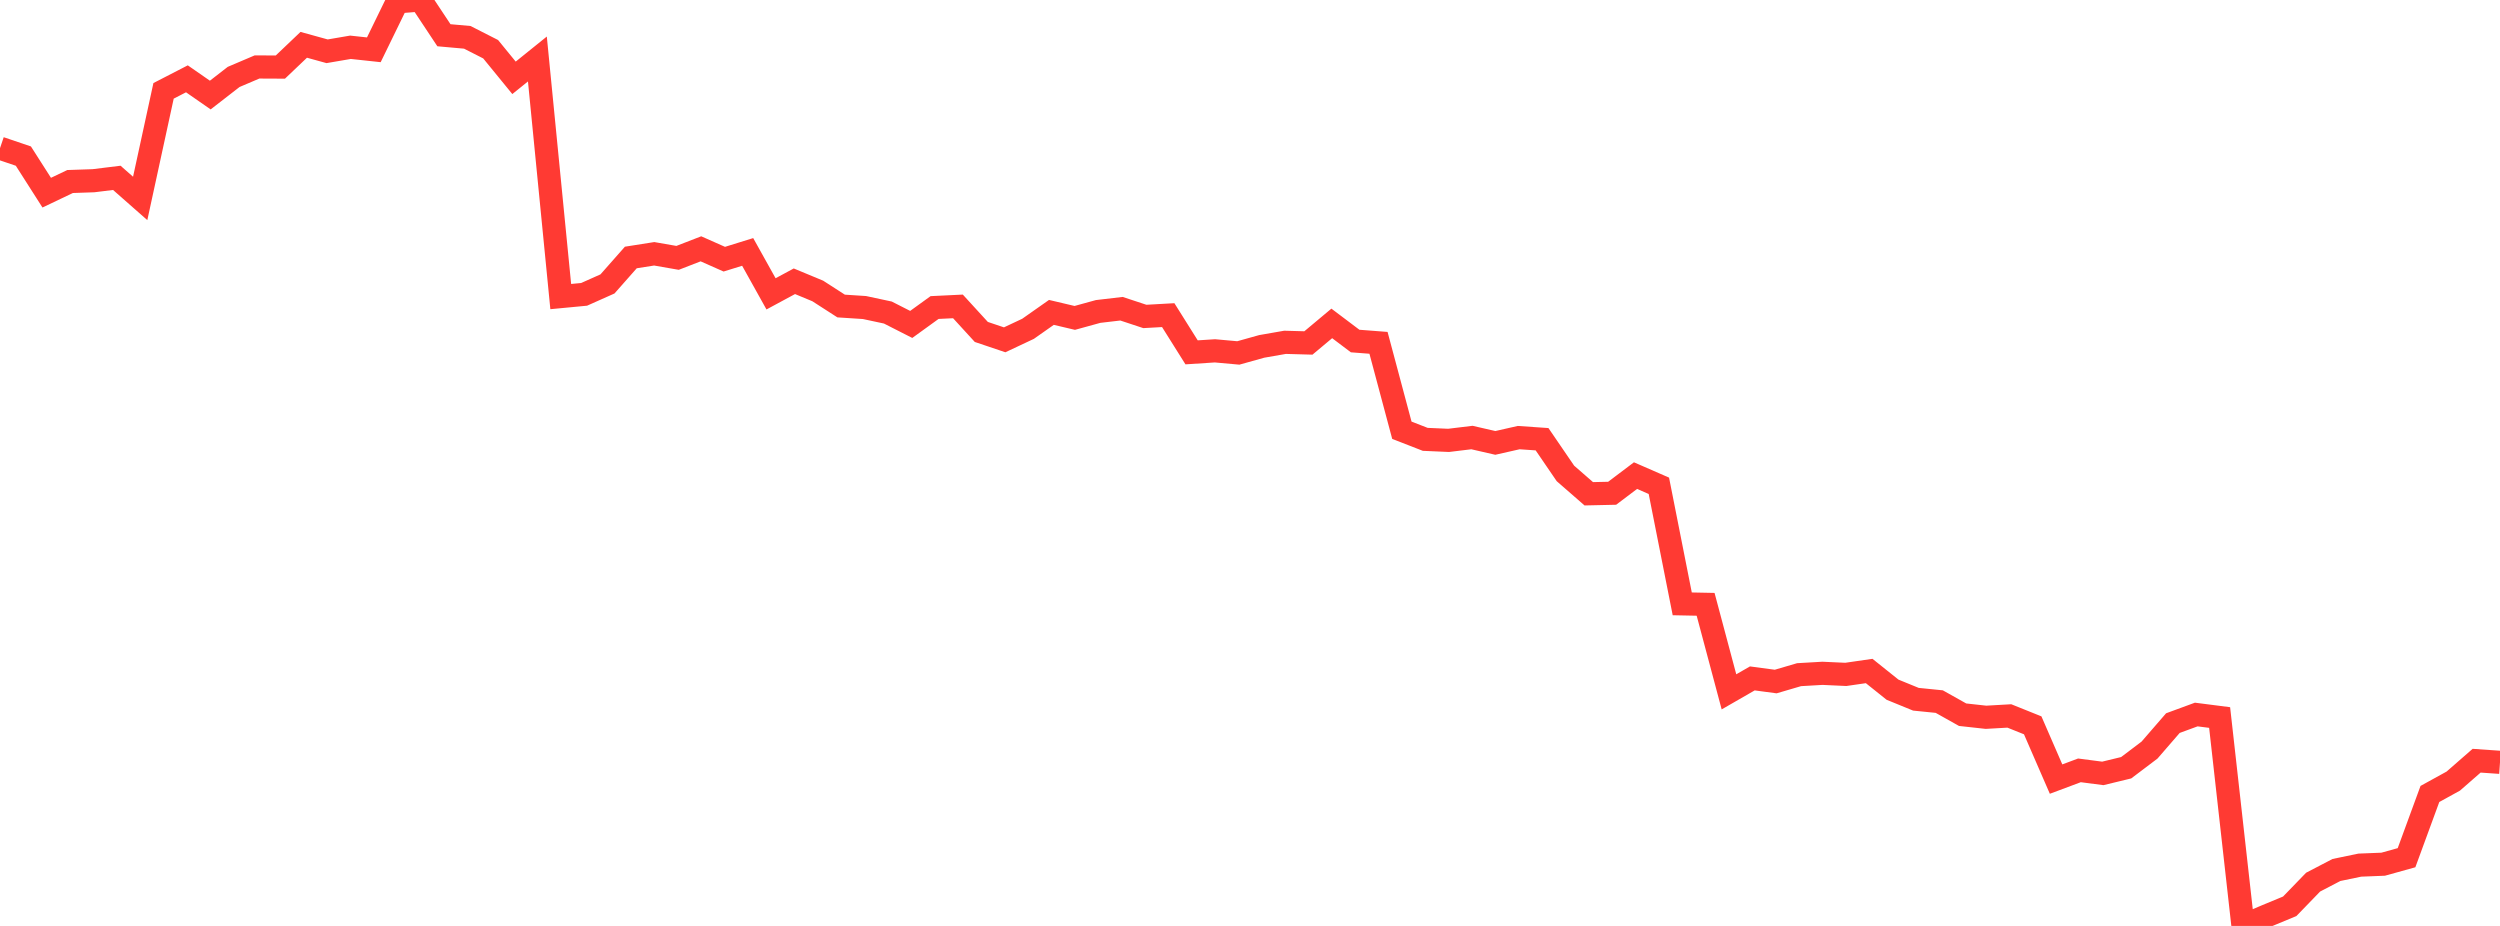<?xml version="1.0" standalone="no"?>
<!DOCTYPE svg PUBLIC "-//W3C//DTD SVG 1.1//EN" "http://www.w3.org/Graphics/SVG/1.1/DTD/svg11.dtd">

<svg width="135" height="50" viewBox="0 0 135 50" preserveAspectRatio="none" 
  xmlns="http://www.w3.org/2000/svg"
  xmlns:xlink="http://www.w3.org/1999/xlink">


<polyline points="0.0, 8.001 1.262, 8.429 2.523, 10.404 3.785, 9.802 5.047, 9.759 6.308, 9.604 7.57, 10.715 8.832, 4.906 10.093, 4.256 11.355, 5.133 12.617, 4.154 13.879, 3.616 15.14, 3.622 16.402, 2.42 17.664, 2.769 18.925, 2.553 20.187, 2.689 21.449, 0.1 22.71, 0.0 23.972, 1.903 25.234, 2.016 26.495, 2.658 27.757, 4.203 29.019, 3.186 30.28, 16.015 31.542, 15.895 32.804, 15.332 34.065, 13.904 35.327, 13.705 36.589, 13.925 37.85, 13.436 39.112, 13.996 40.374, 13.604 41.636, 15.868 42.897, 15.188 44.159, 15.712 45.421, 16.525 46.682, 16.607 47.944, 16.877 49.206, 17.519 50.467, 16.607 51.729, 16.546 52.991, 17.925 54.252, 18.35 55.514, 17.756 56.776, 16.869 58.037, 17.167 59.299, 16.819 60.561, 16.671 61.822, 17.088 63.084, 17.017 64.346, 19.027 65.607, 18.945 66.869, 19.059 68.131, 18.706 69.393, 18.485 70.654, 18.52 71.916, 17.464 73.178, 18.416 74.439, 18.513 75.701, 23.233 76.963, 23.725 78.224, 23.78 79.486, 23.627 80.748, 23.917 82.009, 23.631 83.271, 23.718 84.533, 25.565 85.794, 26.664 87.056, 26.636 88.318, 25.683 89.579, 26.233 90.841, 32.608 92.103, 32.633 93.364, 37.36 94.626, 36.634 95.888, 36.803 97.15, 36.432 98.411, 36.359 99.673, 36.417 100.935, 36.234 102.196, 37.243 103.458, 37.759 104.72, 37.886 105.981, 38.594 107.243, 38.733 108.505, 38.661 109.766, 39.168 111.028, 42.071 112.29, 41.599 113.551, 41.764 114.813, 41.458 116.075, 40.504 117.336, 39.048 118.598, 38.584 119.86, 38.746 121.121, 50.0 122.383, 49.463 123.645, 48.94 124.907, 47.636 126.168, 46.979 127.43, 46.717 128.692, 46.667 129.953, 46.316 131.215, 42.874 132.477, 42.179 133.738, 41.078 135.0, 41.166" fill="none" stroke="#ff3a33" stroke-width="1.25"/>

</svg>